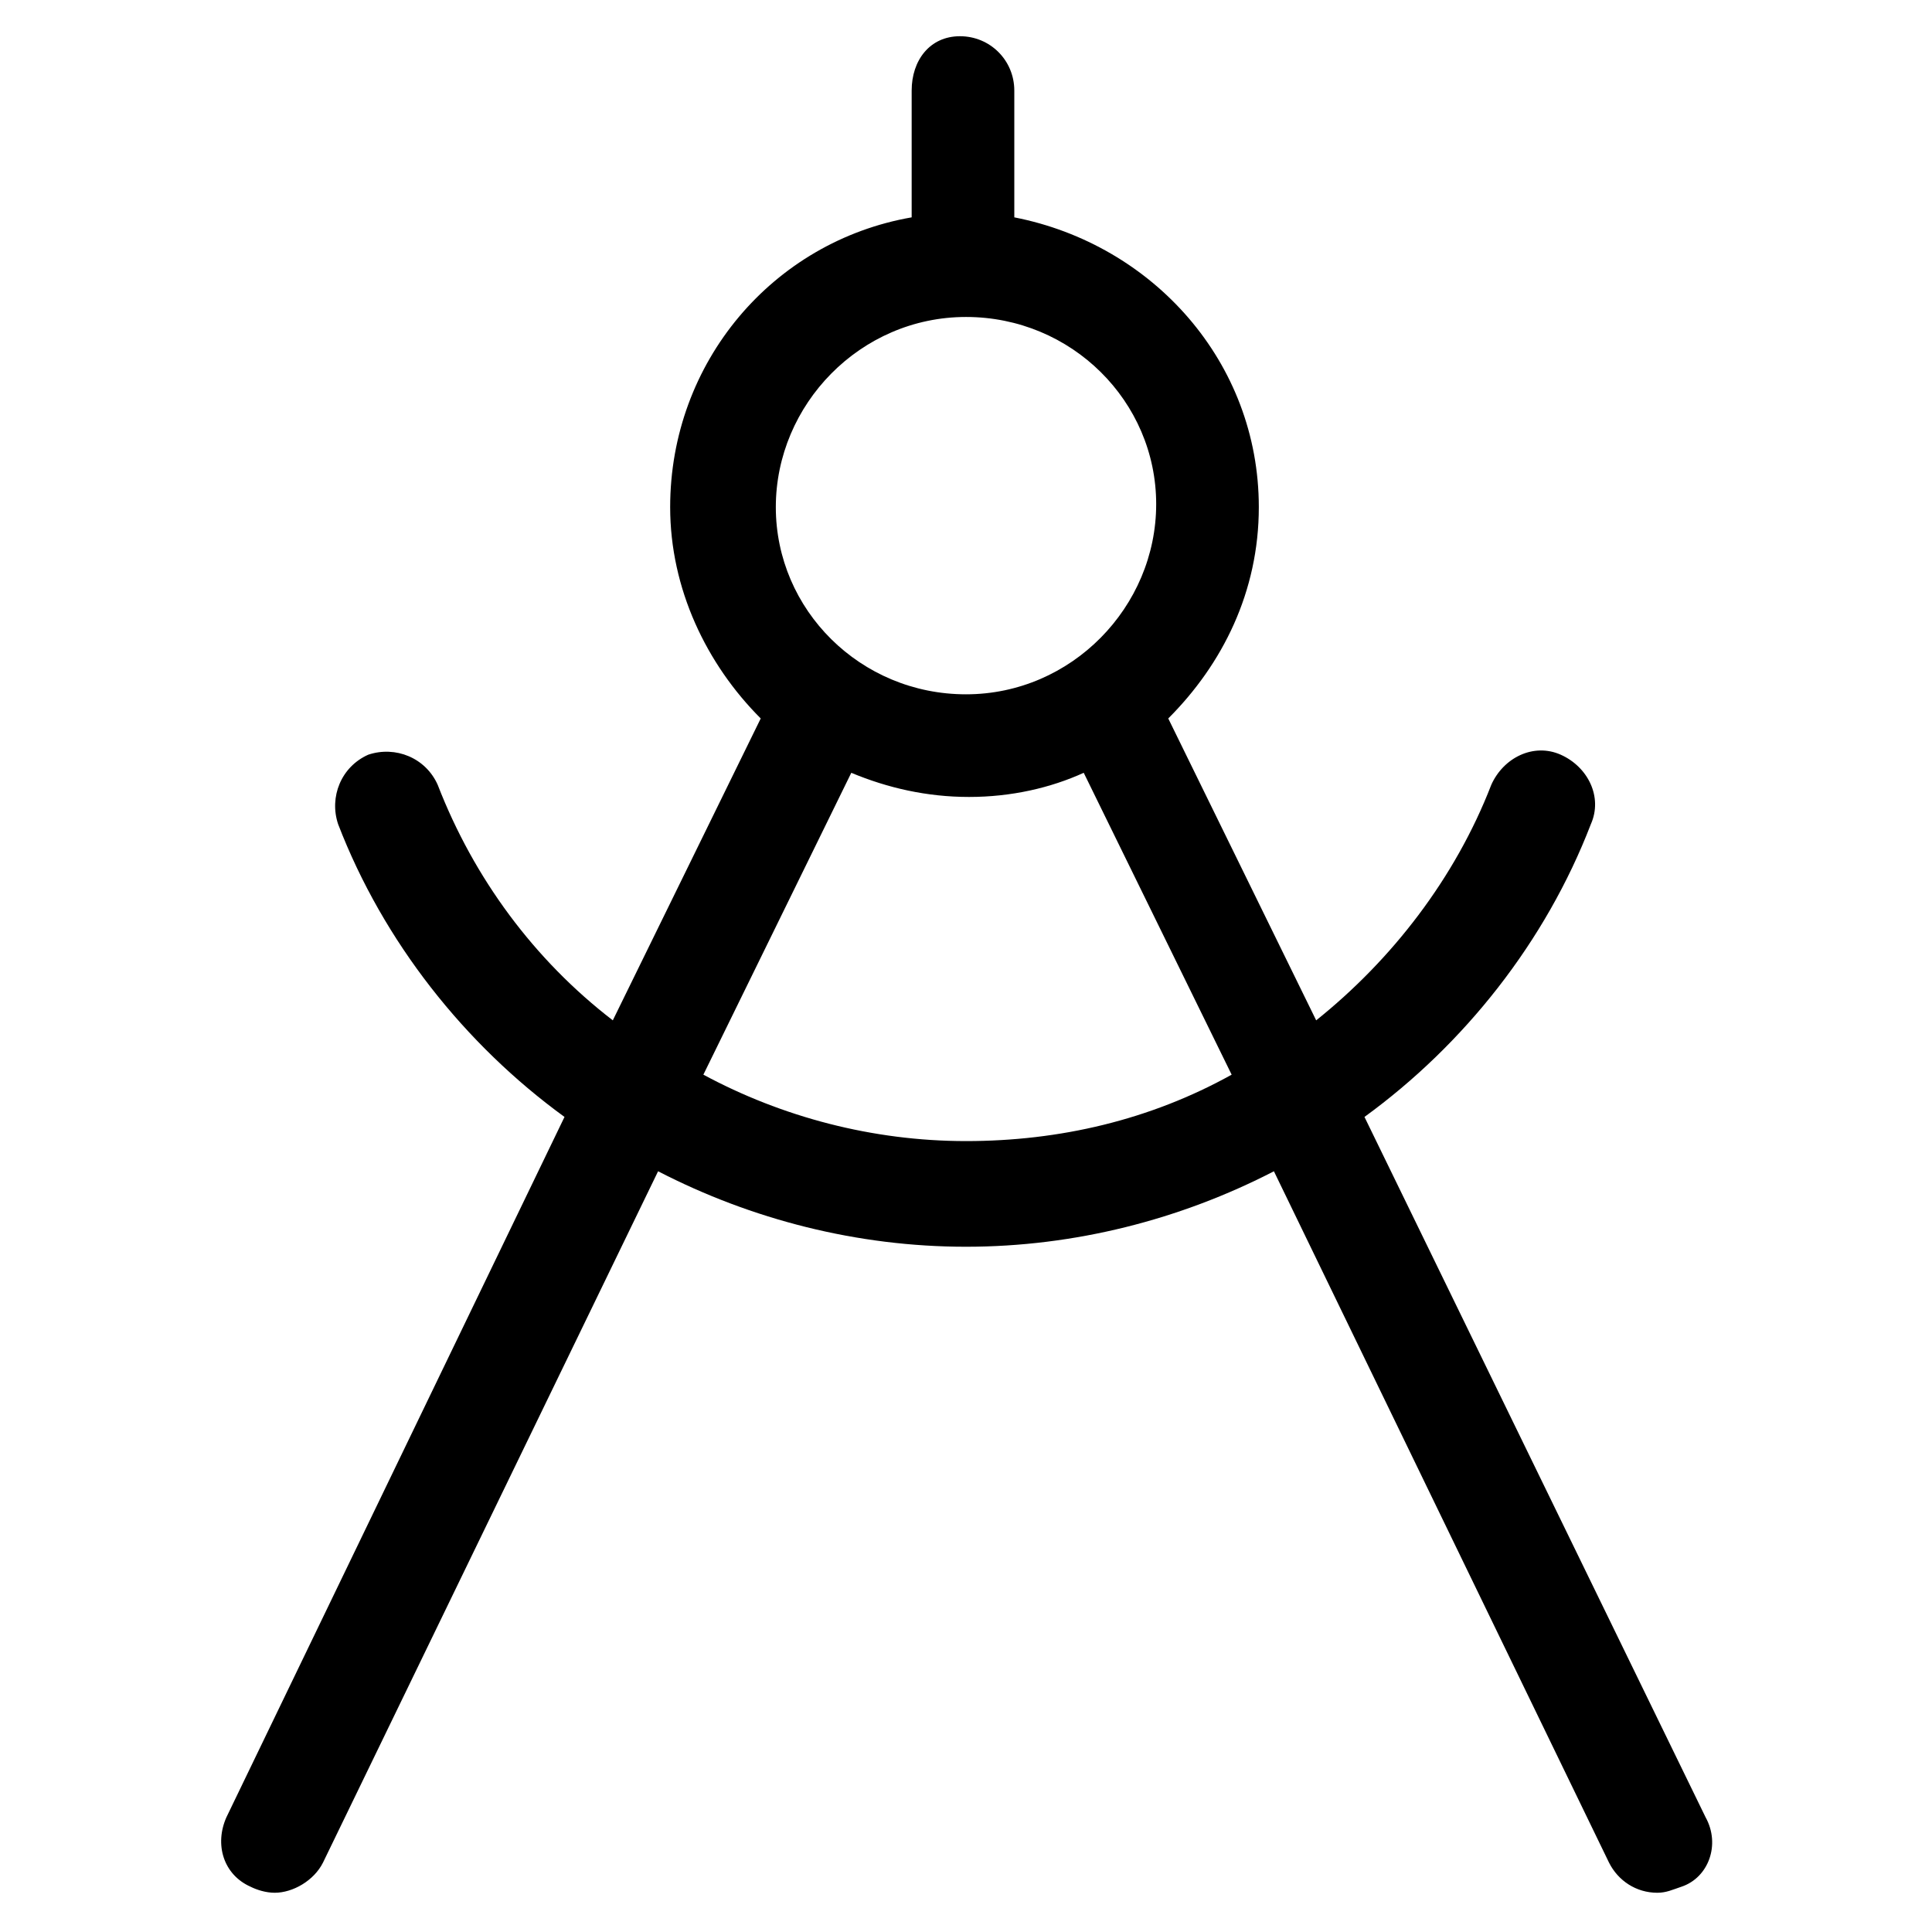 <?xml version="1.0" encoding="utf-8"?>
<!-- Generator: Adobe Illustrator 22.0.1, SVG Export Plug-In . SVG Version: 6.00 Build 0)  -->
<svg version="1.1" id="lni_lni-compass" xmlns="http://www.w3.org/2000/svg" xmlns:xlink="http://www.w3.org/1999/xlink" x="0px"
	 y="0px" viewBox="0 0 64 64" style="enable-background:new 0 0 64 64;" xml:space="preserve">
<path d="M56.5,60.2L45.2,37c3.3-2.4,6-5.8,7.5-9.7c0.4-0.9-0.1-1.9-1-2.3c-0.9-0.4-1.9,0.1-2.3,1c-1.2,3.1-3.3,5.8-5.8,7.8l-4.9-10
	c1.8-1.8,3-4.2,3-7c0-4.8-3.5-8.7-8.1-9.6V3c0-1-0.8-1.8-1.8-1.8S30.2,2,30.2,3v4.2c-4.6,0.8-8,4.8-8,9.6c0,2.7,1.2,5.2,3,7l-4.9,10
	c-2.6-2-4.6-4.7-5.8-7.8c-0.4-0.9-1.4-1.3-2.3-1c-0.9,0.4-1.3,1.4-1,2.3c1.5,3.9,4.2,7.3,7.5,9.7L7.5,60.2c-0.4,0.9-0.1,1.9,0.8,2.3
	c0.2,0.1,0.5,0.2,0.8,0.2c0.6,0,1.3-0.4,1.6-1l11.1-22.9c3.1,1.6,6.6,2.5,10.2,2.5c3.6,0,7.1-0.9,10.2-2.5l11.1,22.9
	c0.3,0.6,0.9,1,1.6,1c0.3,0,0.5-0.1,0.8-0.2C56.6,62.2,57,61.1,56.5,60.2z M32,10.5c3.5,0,6.3,2.8,6.3,6.2S35.5,23,32,23
	c-3.5,0-6.3-2.8-6.3-6.2S28.5,10.5,32,10.5z M32,37.8c-3.1,0-6.1-0.8-8.7-2.2l4.9-10c1.2,0.5,2.5,0.8,3.9,0.8c1.4,0,2.7-0.3,3.8-0.8
	l4.9,10C38.1,37.1,35.1,37.8,32,37.8z"/>
</svg>
